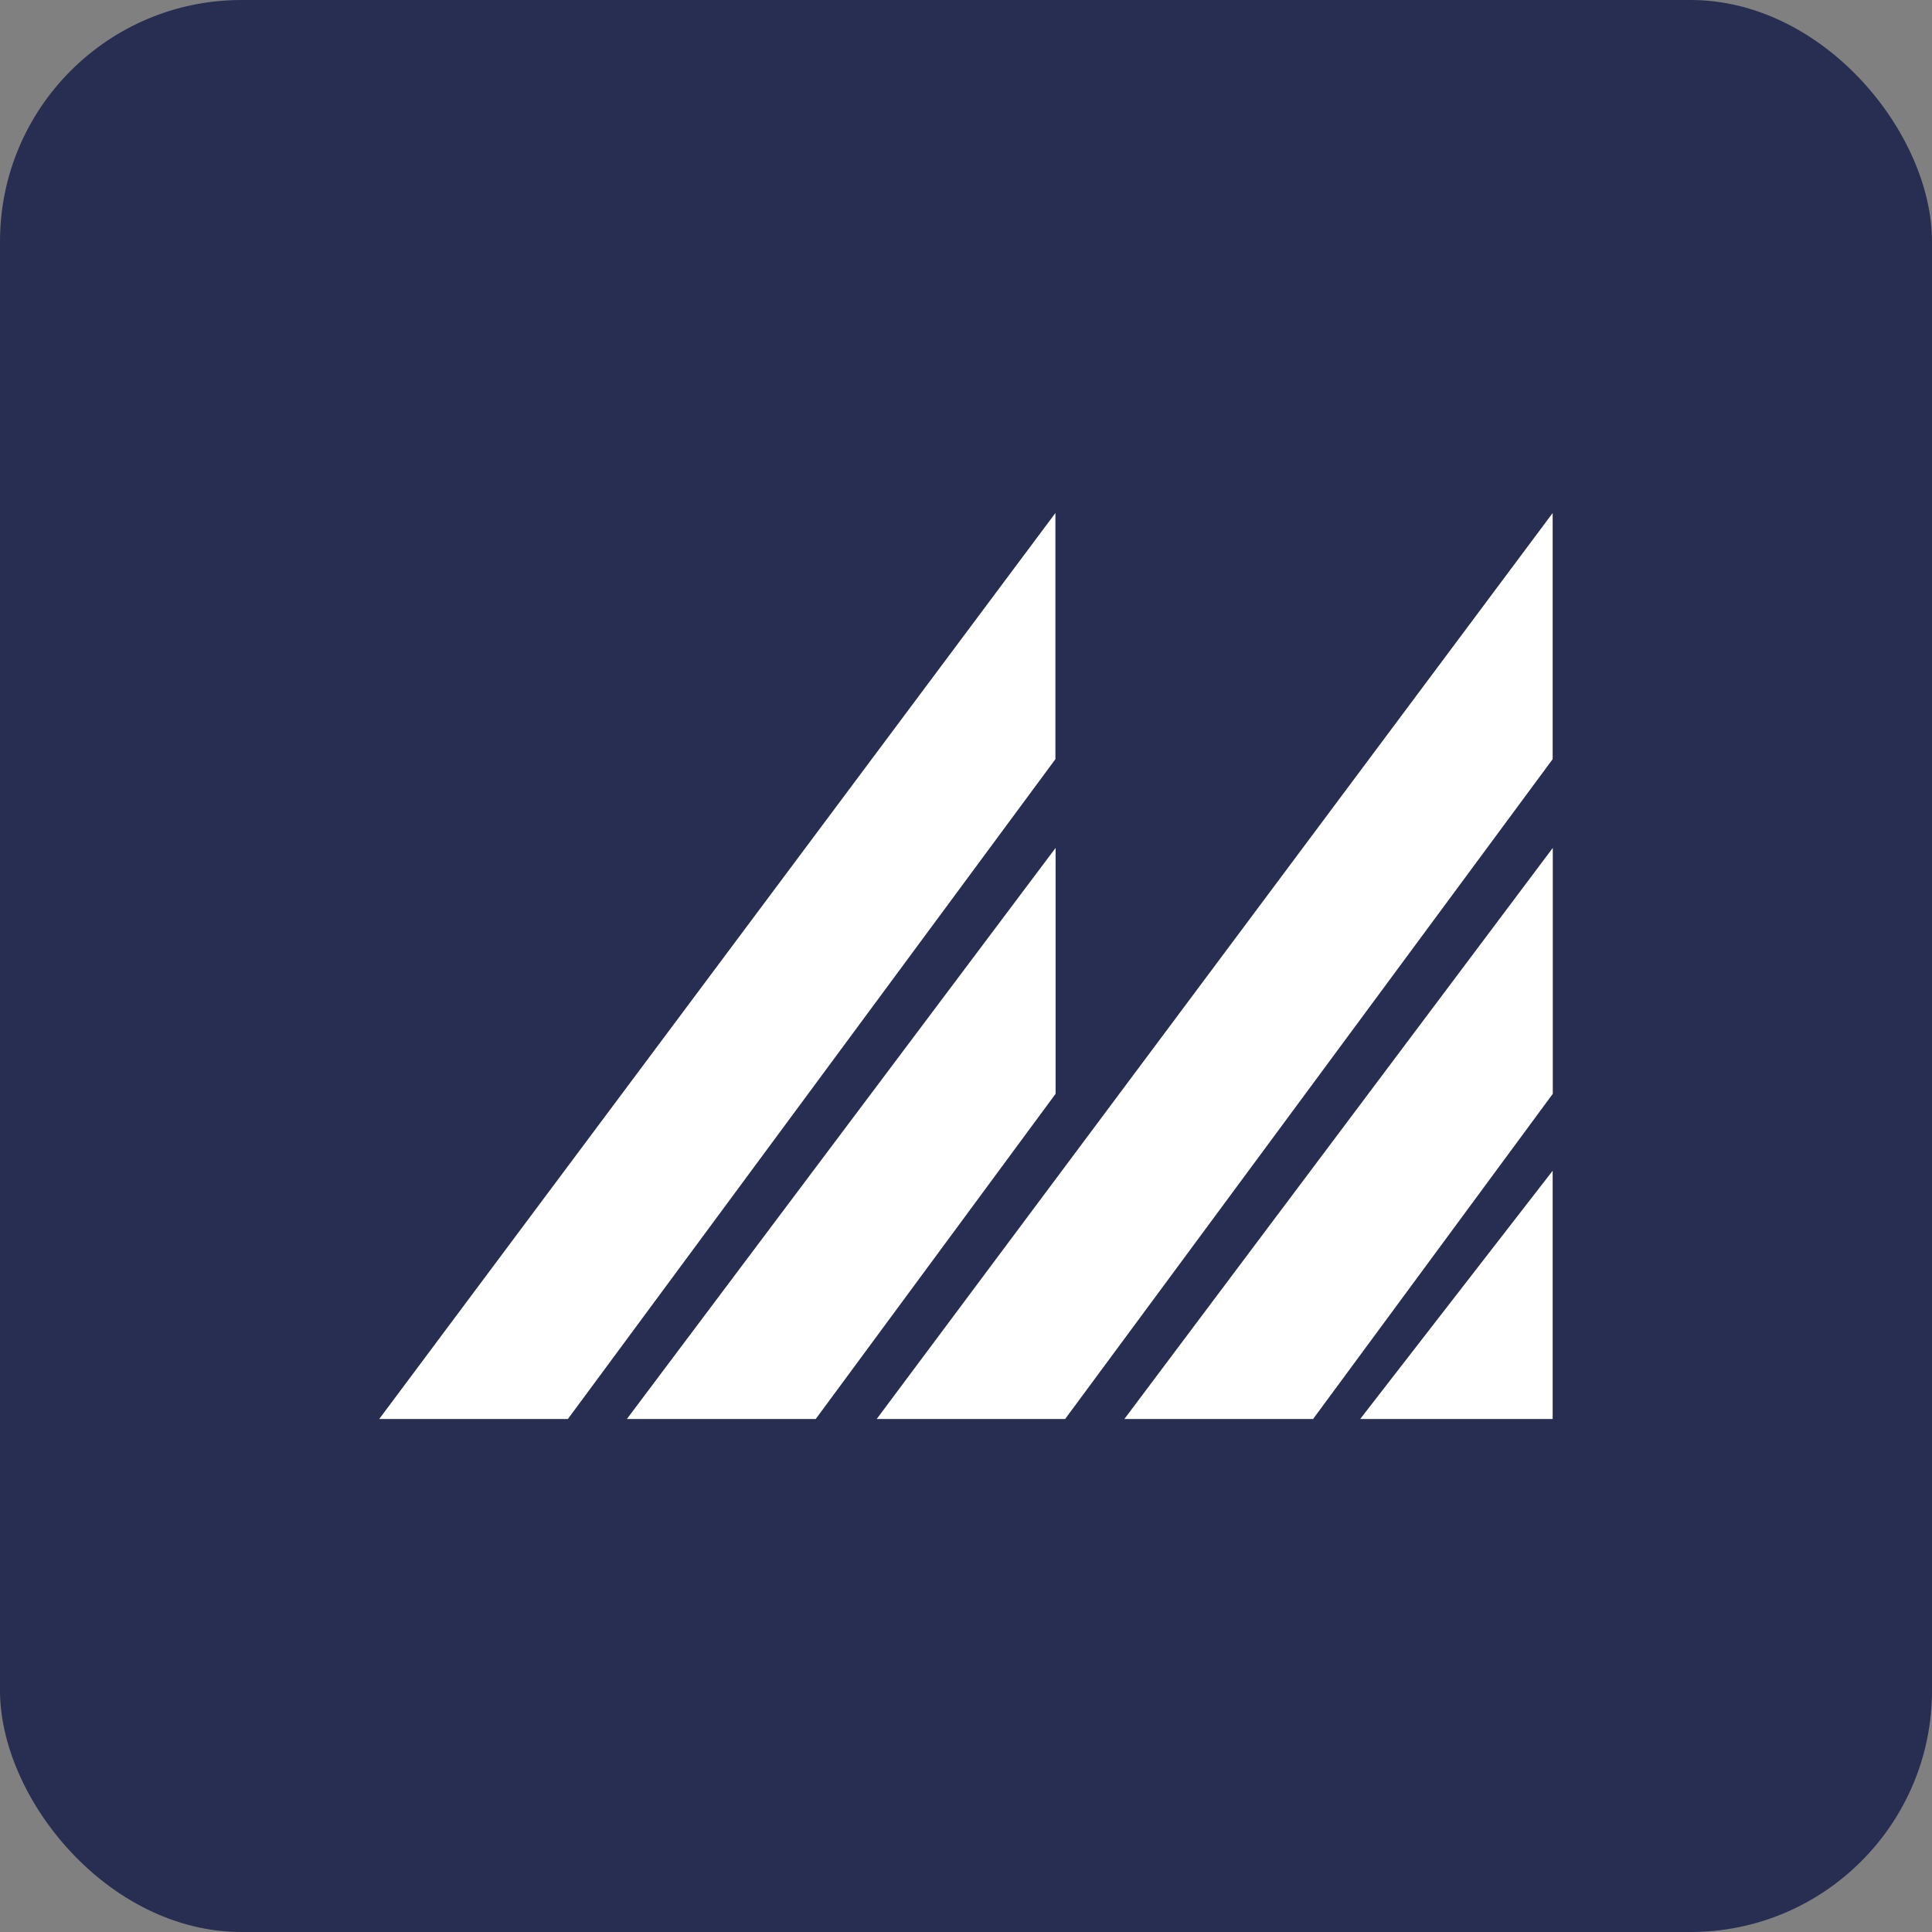 <?xml version="1.0" encoding="UTF-8"?> <svg xmlns="http://www.w3.org/2000/svg" width="32" height="32" viewBox="0 0 32 32" fill="none"><rect x="0" y="0" width="32" height="32" fill="#808080" stroke="none"/><rect width="32" height="32" rx="4" fill="#272E51"></rect><path d="M21.749 23.503H18.623L25.719 14.044V18.117L21.749 23.503Z" fill="white"></path><path d="M25.717 23.503H22.529L25.717 19.391V23.503Z" fill="white"></path><path d="M14.521 23.503H17.642L25.717 12.574V8.497L14.521 23.503Z" fill="white"></path><path d="M13.511 23.503H10.383L17.484 14.044V18.117L13.511 23.503Z" fill="white"></path><path d="M6.281 23.503H9.406L17.481 12.574V8.497L6.281 23.503Z" fill="white"></path></svg> 